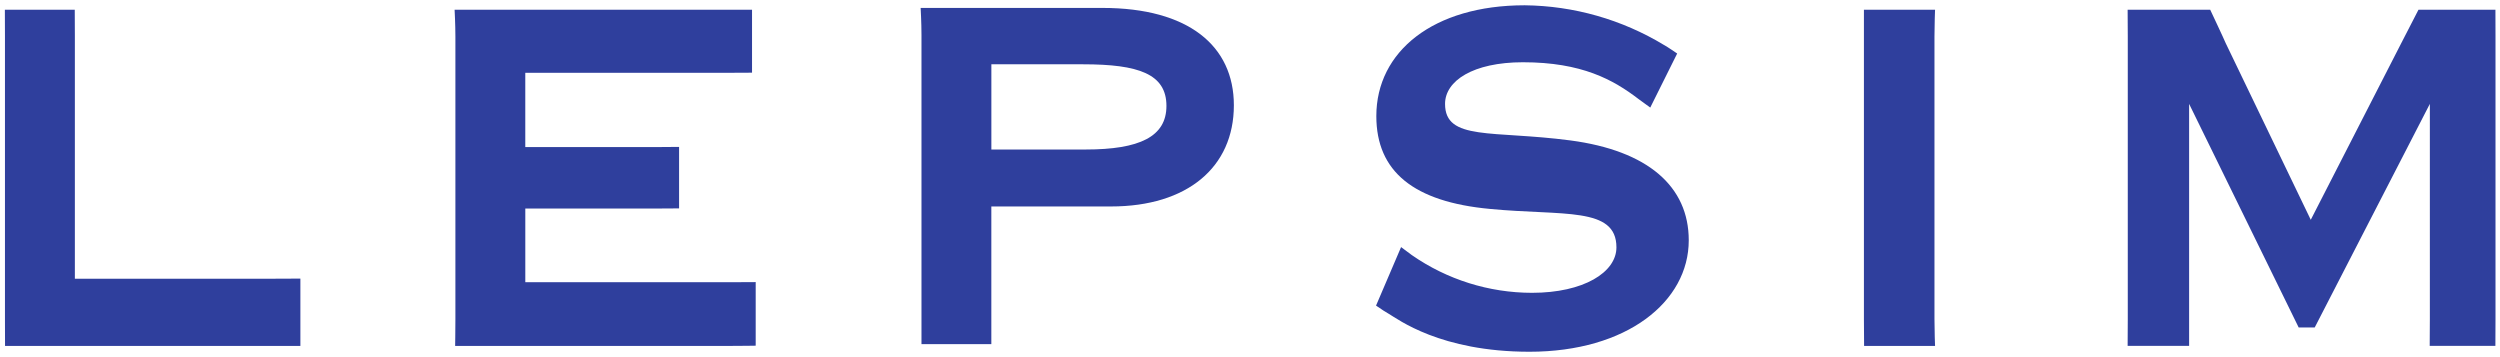 <svg width="245" height="35" viewBox="0 0 245 35" fill="none" xmlns="http://www.w3.org/2000/svg">
<g clip-path="url(#clip0_8059_2785)">
<path d="M29.438 27.302V33.9C29.438 33.9 28.067 33.9 26.936 33.9H0.493C0.493 33.9 0.486 32.46 0.486 31.268V3.592C0.486 2.4 0.477 0.957 0.477 0.957H7.326C7.326 0.957 7.337 2.4 7.337 3.592V27.313H26.936C28.067 27.313 29.438 27.302 29.438 27.302Z" fill="#2F3F9D"/>
<path d="M74.058 27.645V33.877C74.058 33.877 72.687 33.9 71.554 33.9H44.604C44.604 33.9 44.629 32.457 44.629 31.264V3.589C44.629 2.396 44.551 0.953 44.551 0.953H71.197C72.33 0.953 73.699 0.953 73.699 0.953V7.123C73.699 7.123 72.329 7.135 71.197 7.135H51.478V14.415H64.048C65.18 14.415 66.55 14.397 66.55 14.397V20.423C66.55 20.423 65.181 20.438 64.048 20.438H51.48V27.658H71.555C72.687 27.658 74.058 27.645 74.058 27.645Z" fill="#2F3F9D"/>
<path d="M106.149 6.301C111.571 6.301 114.311 7.242 114.311 10.38C114.311 13.391 111.689 14.652 106.388 14.652H97.154V6.301H106.149ZM90.3 33.724H97.151C97.151 33.724 97.151 32.281 97.151 31.089V20.233H108.887C116.337 20.233 120.919 16.404 120.919 10.317C120.919 4.481 116.452 0.777 108.052 0.777H90.223C90.223 0.777 90.305 2.221 90.305 3.413V31.088C90.305 32.28 90.305 33.723 90.305 33.723" fill="#2F3F9D"/>
<path d="M137.306 24.215C137.306 24.215 138.11 24.815 138.352 24.994C141.809 27.4 145.919 28.692 150.132 28.696C155.194 28.696 158.41 26.689 158.41 24.24C158.41 20.223 153.169 21.165 146.02 20.475C138.571 19.785 134.88 16.834 134.88 11.375C134.88 5.036 140.48 0.518 149.416 0.518C154.235 0.569 158.953 1.913 163.074 4.41C163.369 4.56 164.363 5.245 164.363 5.245L161.725 10.542C161.725 10.542 160.672 9.775 160.577 9.706C158.095 7.807 155.017 6.101 149.239 6.101C144.354 6.105 141.615 7.923 141.615 10.182C141.615 13.822 146.262 12.756 153.885 13.76C161.509 14.765 165.498 18.278 165.498 23.55C165.498 29.575 159.422 34.471 149.89 34.471C141.133 34.471 136.986 31.264 136.086 30.746C135.589 30.462 135.648 30.477 134.852 29.949L137.306 24.215Z" fill="#2F3F9D"/>
<path d="M189.63 33.9H182.681C182.681 33.9 182.664 32.457 182.664 31.265V3.589C182.664 2.397 182.664 0.953 182.664 0.953H189.635C189.635 0.953 189.578 2.397 189.578 3.589V31.264C189.578 32.456 189.635 33.899 189.635 33.899" fill="#2F3F9D"/>
<path d="M244.554 0.957H237.009C237.009 0.957 235.565 3.78 235.329 4.22L226.455 21.54L218.114 4.22C217.934 3.781 216.601 0.957 216.601 0.957H208.508C208.508 0.957 208.522 2.4 208.522 3.593V31.269C208.522 32.46 208.508 33.898 208.508 33.898H214.533C214.533 33.898 214.533 32.456 214.533 31.269V10.181L225.27 32.092H226.842L238.126 10.181V31.269C238.126 32.46 238.11 33.898 238.11 33.898H244.548C244.548 33.898 244.559 32.456 244.559 31.269V3.593C244.559 2.4 244.552 0.957 244.552 0.957" fill="#2F3F9D"/>
</g>
<defs>
<clipPath id="clip0_8059_2785">
<rect width="245" height="35" fill="white"/>
</clipPath>
</defs>
</svg>
